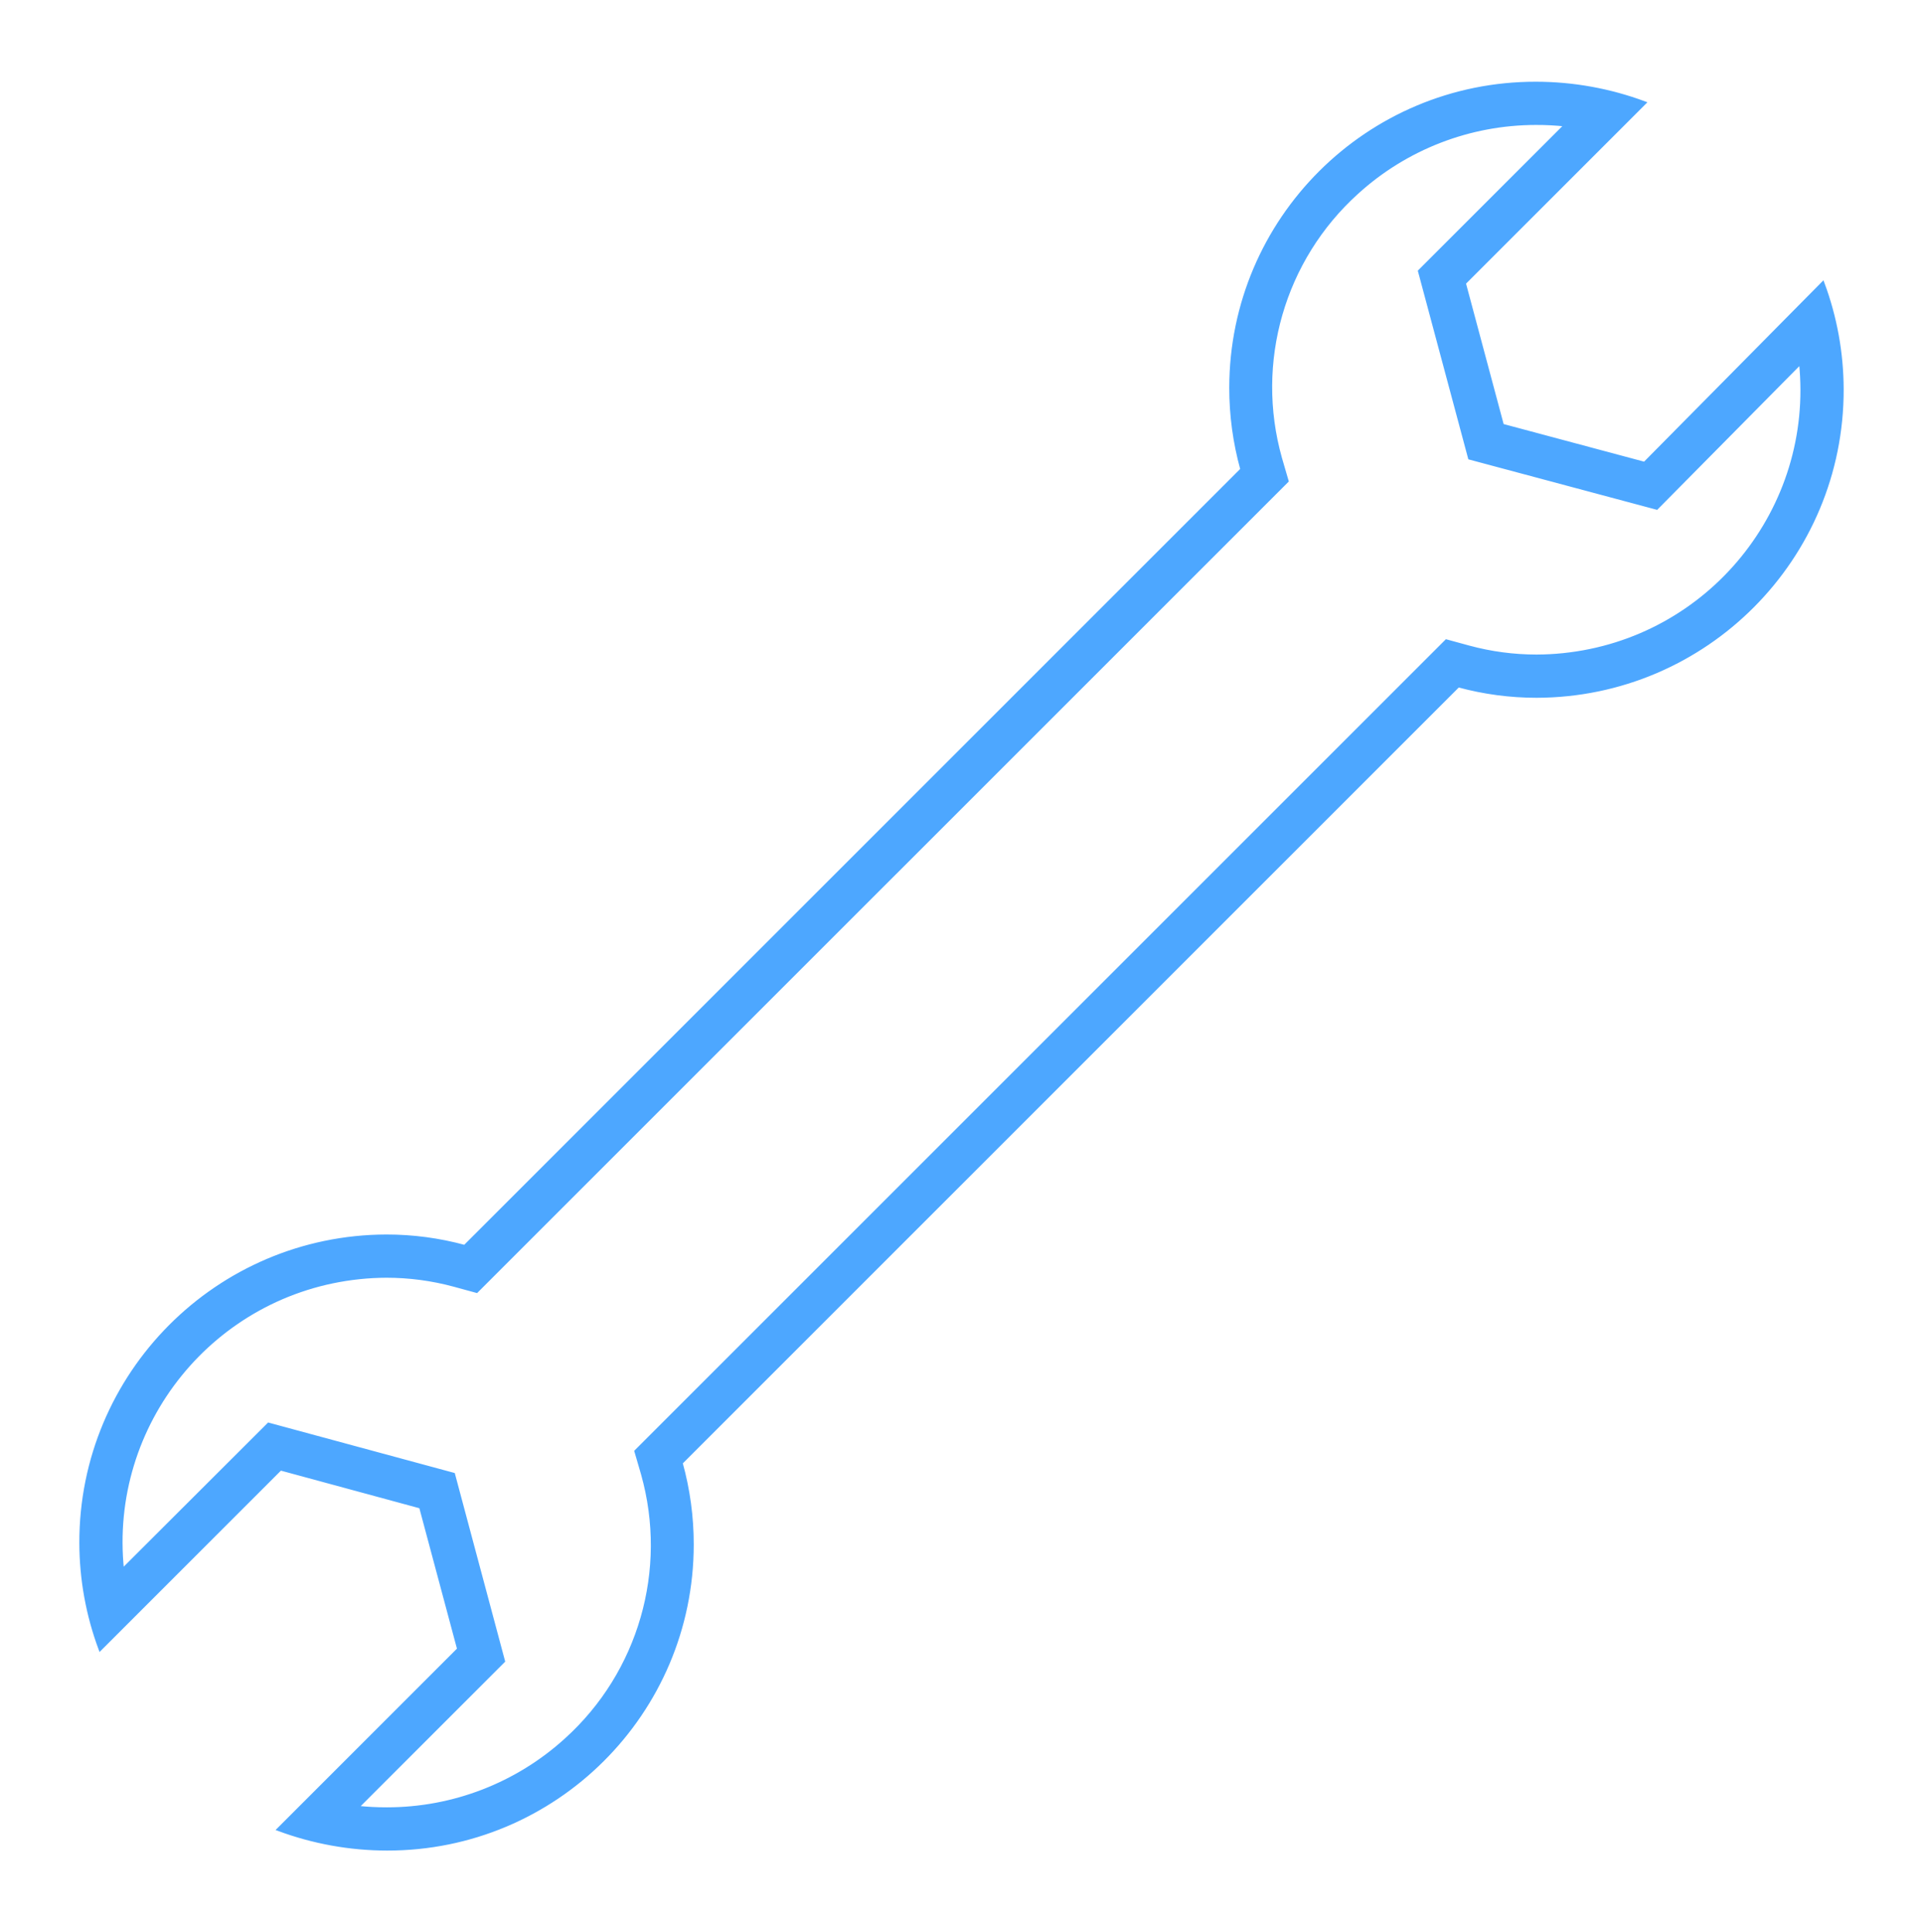<svg width="404" height="406" xmlns="http://www.w3.org/2000/svg" xmlns:xlink="http://www.w3.org/1999/xlink" xml:space="preserve" overflow="hidden"><g transform="translate(-592 -402)"><g><g><g><g><path d="M914.687 427.922C916.78 427.915 918.872 428.025 920.953 428.25L890.232 458.971 900.753 498.239 940.05 508.76 970.283 478.186C973.463 508.906 951.137 536.387 920.417 539.566 918.555 539.759 916.685 539.858 914.813 539.863 910.006 539.864 905.22 539.225 900.58 537.965L895.867 536.678 725.61 706.934 727.003 711.719C732.678 731.867 726.442 753.49 710.911 767.522 700.627 776.884 687.221 782.075 673.313 782.078 671.22 782.085 669.128 781.975 667.047 781.75L697.768 751.029 687.268 711.778 648.425 701.257 617.726 731.915C614.492 701.198 636.772 673.677 667.489 670.444 669.382 670.244 671.284 670.142 673.187 670.137 677.994 670.136 682.78 670.774 687.42 672.035L692.133 673.322 862.39 503.066 860.997 498.281C855.322 478.133 861.558 456.51 877.089 442.478 887.373 433.116 900.779 427.925 914.687 427.922M914.687 419.505C879.336 419.454 850.636 448.07 850.585 483.421 850.576 489.238 851.361 495.028 852.917 500.633L689.633 663.917C684.273 662.457 678.743 661.718 673.187 661.72 637.652 661.805 608.915 690.681 609.001 726.216 609.019 733.826 610.387 741.372 613.042 748.504L650.917 710.629 680.375 718.625 688.371 748.504 650.496 786.379C657.797 789.094 665.523 790.488 673.313 790.495 708.664 790.546 737.364 761.93 737.415 726.579 737.424 720.762 736.639 714.972 735.083 709.367L898.367 546.083C903.727 547.543 909.257 548.282 914.813 548.28 950.348 548.195 979.085 519.319 978.999 483.784 978.981 476.174 977.613 468.628 974.958 461.496L937.504 499.371 907.625 491.375 899.629 461.496 937.504 423.621C930.203 420.905 922.477 419.512 914.687 419.505Z" stroke="#4DA7FF" stroke-width="0.667" stroke-linecap="butt" stroke-linejoin="miter" stroke-miterlimit="4" stroke-opacity="1" fill="#4DA7FF" fill-rule="nonzero" fill-opacity="1"/></g></g></g></g></g></svg>